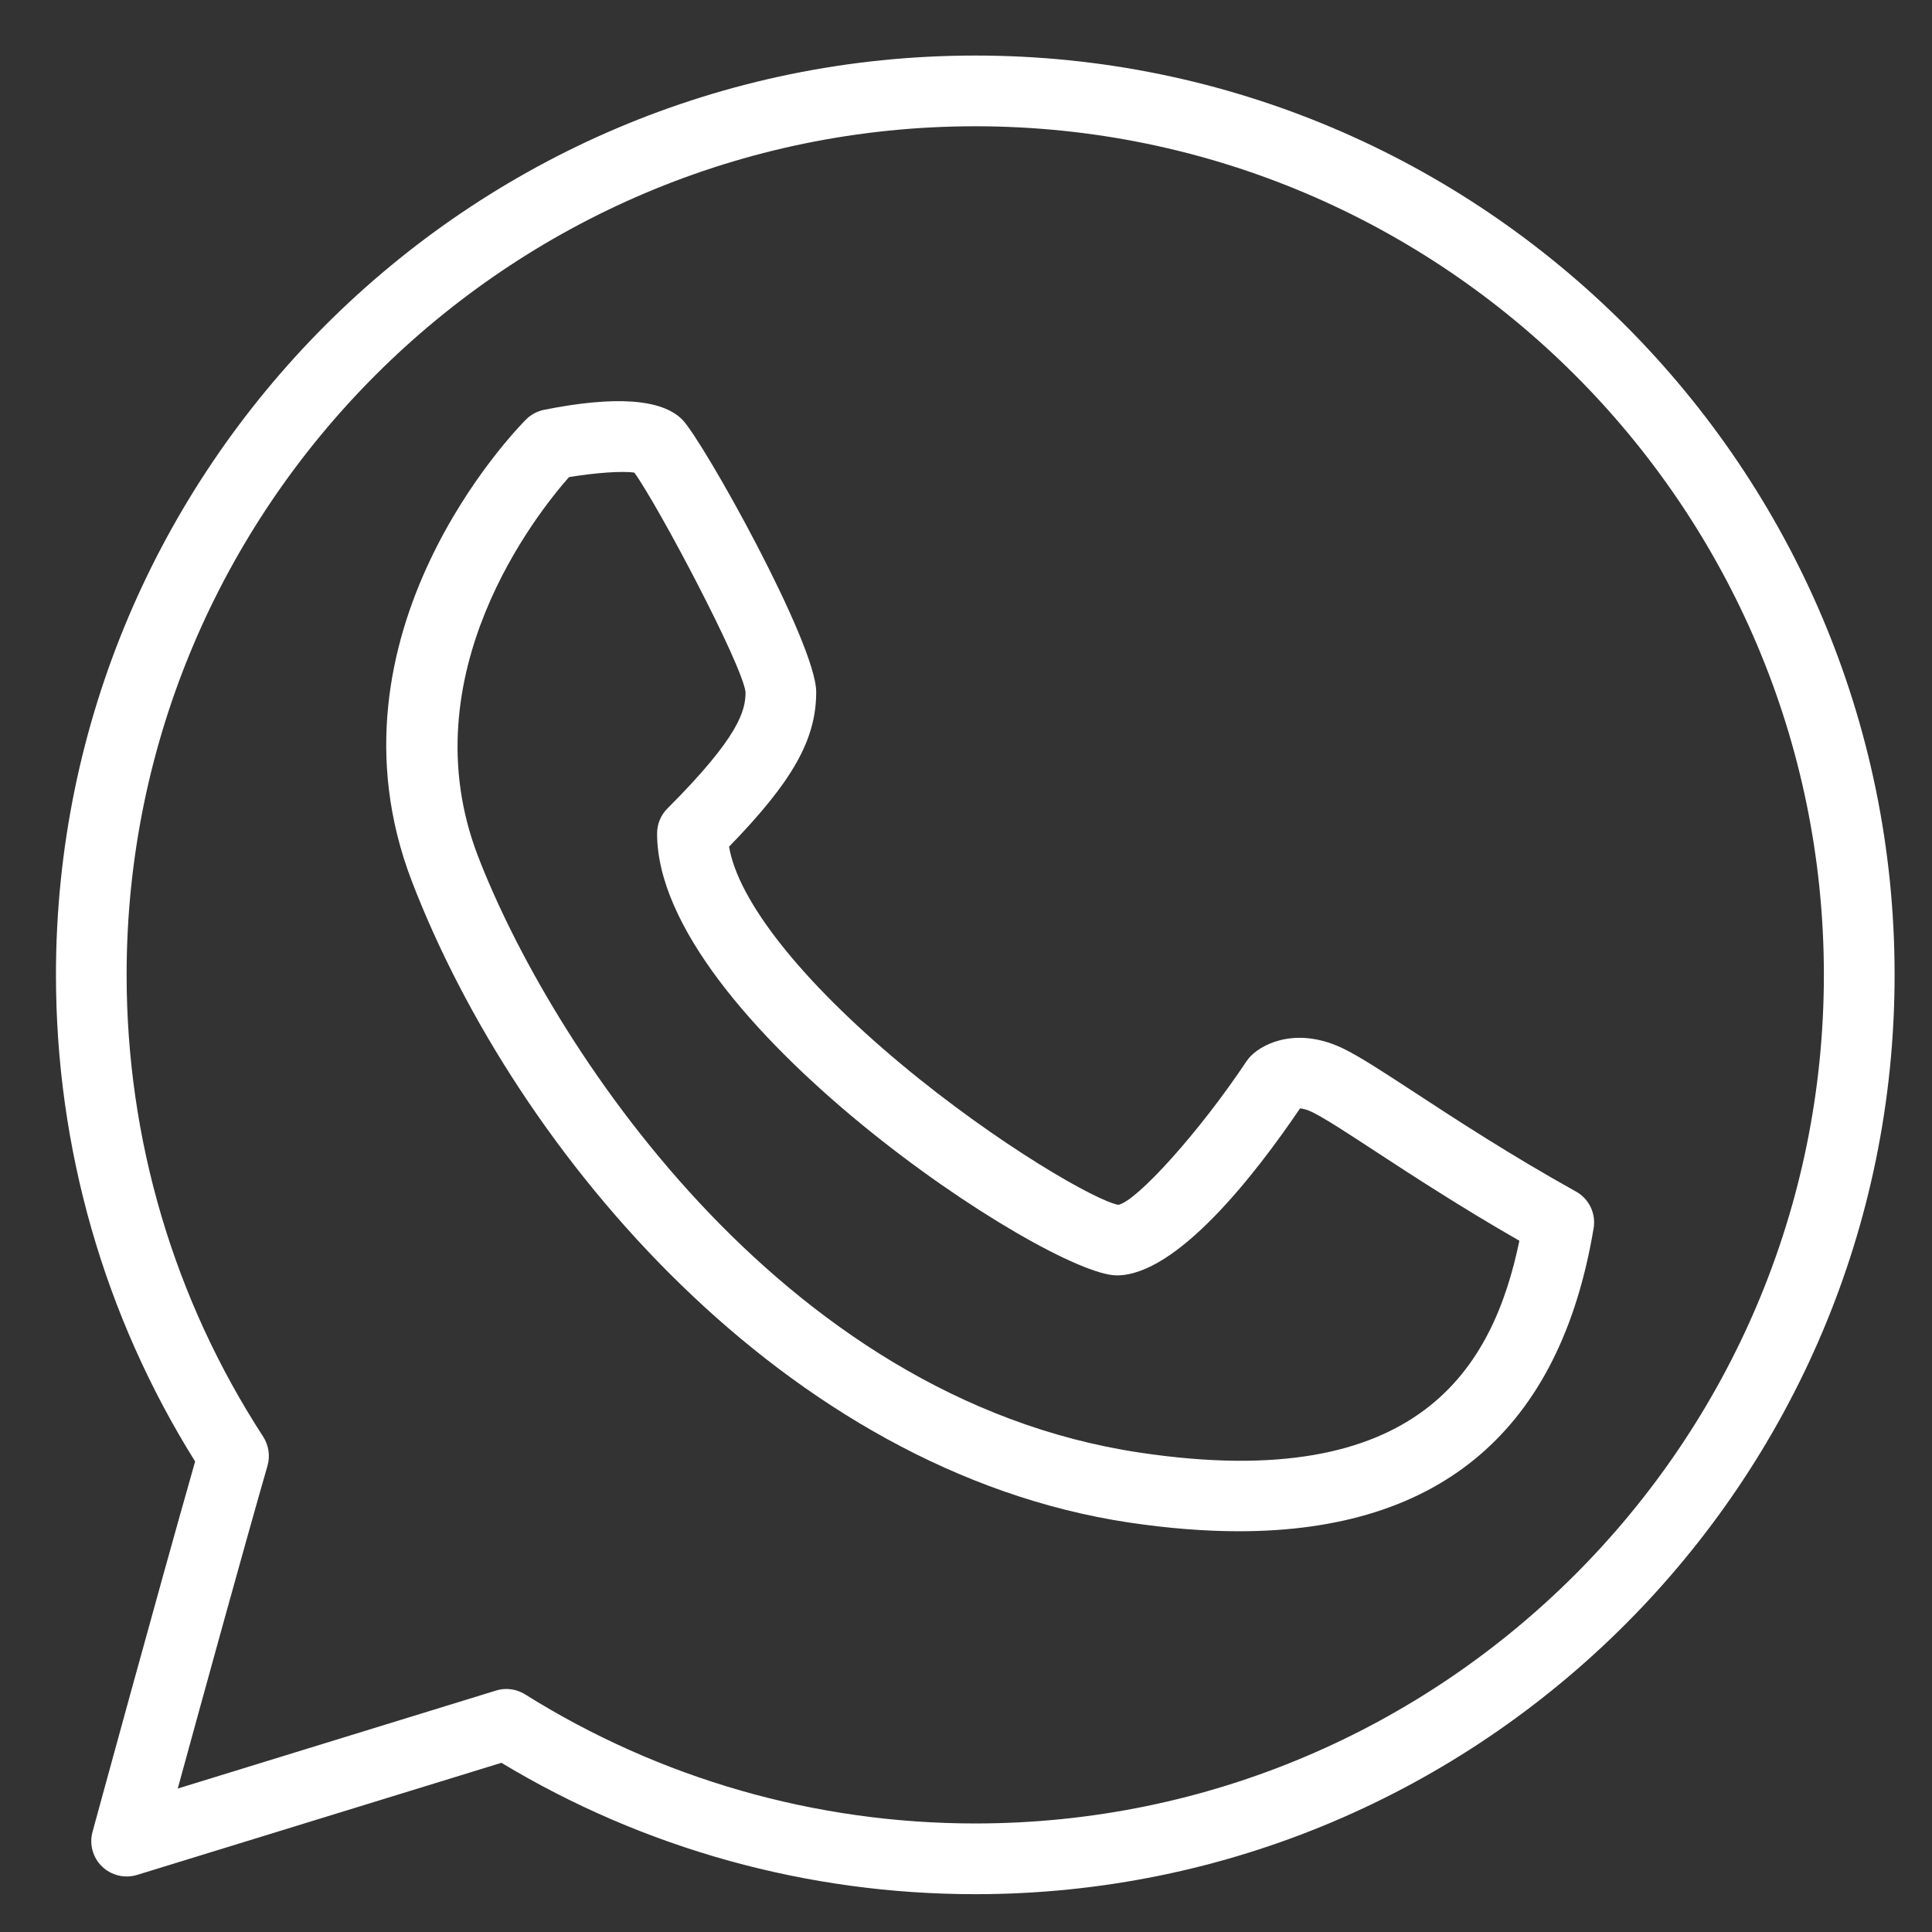 <svg xmlns="http://www.w3.org/2000/svg" width="28" height="28" viewBox="0 0 28 28" fill="none"><rect x="0" y="0" width="28" height="28" fill="#333333" stroke="none"/><path d="M14.134 0.805C6.787 0.805 0.811 6.781 0.811 14.128C0.811 16.635 1.507 19.068 2.828 21.181C2.302 23.025 1.351 26.512 1.341 26.549C1.292 26.729 1.345 26.922 1.479 27.051C1.614 27.181 1.809 27.227 1.986 27.173L7.267 25.548C9.336 26.795 11.705 27.452 14.134 27.452C21.481 27.452 27.458 21.476 27.458 14.128C27.458 6.781 21.481 0.805 14.134 0.805ZM14.134 26.427C11.819 26.427 9.563 25.78 7.61 24.556C7.528 24.505 7.433 24.478 7.338 24.478C7.287 24.478 7.237 24.486 7.188 24.501L2.576 25.921C2.915 24.684 3.523 22.472 3.877 21.242C3.918 21.099 3.894 20.946 3.814 20.821C2.52 18.829 1.835 16.515 1.835 14.128C1.835 7.347 7.353 1.83 14.134 1.83C20.916 1.83 26.433 7.347 26.433 14.128C26.433 20.91 20.916 26.427 14.134 26.427Z" fill="white"></path><path d="M22.839 17.268C21.893 16.742 21.088 16.216 20.5 15.831C20.051 15.538 19.727 15.326 19.489 15.207C18.824 14.876 18.321 15.11 18.129 15.303C18.105 15.328 18.083 15.354 18.065 15.381C17.375 16.417 16.473 17.408 16.209 17.461C15.904 17.413 14.477 16.602 13.059 15.421C11.611 14.214 10.699 13.058 10.566 12.271C11.495 11.315 11.829 10.713 11.829 10.029C11.829 9.323 10.183 6.377 9.886 6.079C9.587 5.781 8.914 5.734 7.886 5.939C7.787 5.959 7.695 6.008 7.624 6.079C7.499 6.204 4.585 9.175 5.97 12.775C7.49 16.727 11.391 21.32 16.365 22.066C16.93 22.15 17.46 22.192 17.956 22.192C20.882 22.192 22.609 20.72 23.096 17.8C23.132 17.586 23.029 17.373 22.839 17.268ZM16.517 21.052C11.258 20.264 7.944 15.052 6.927 12.407C5.917 9.783 7.779 7.444 8.246 6.915C8.627 6.851 9.027 6.823 9.194 6.85C9.543 7.335 10.751 9.618 10.805 10.029C10.805 10.298 10.717 10.672 9.674 11.716C9.577 11.812 9.523 11.942 9.523 12.079C9.523 14.762 15.183 18.484 16.185 18.484C17.057 18.484 18.194 17.019 18.841 16.064C18.878 16.066 18.941 16.079 19.031 16.124C19.215 16.217 19.535 16.425 19.939 16.69C20.473 17.039 21.183 17.502 22.02 17.982C21.64 19.811 20.577 21.662 16.517 21.052Z" fill="white"></path></svg>